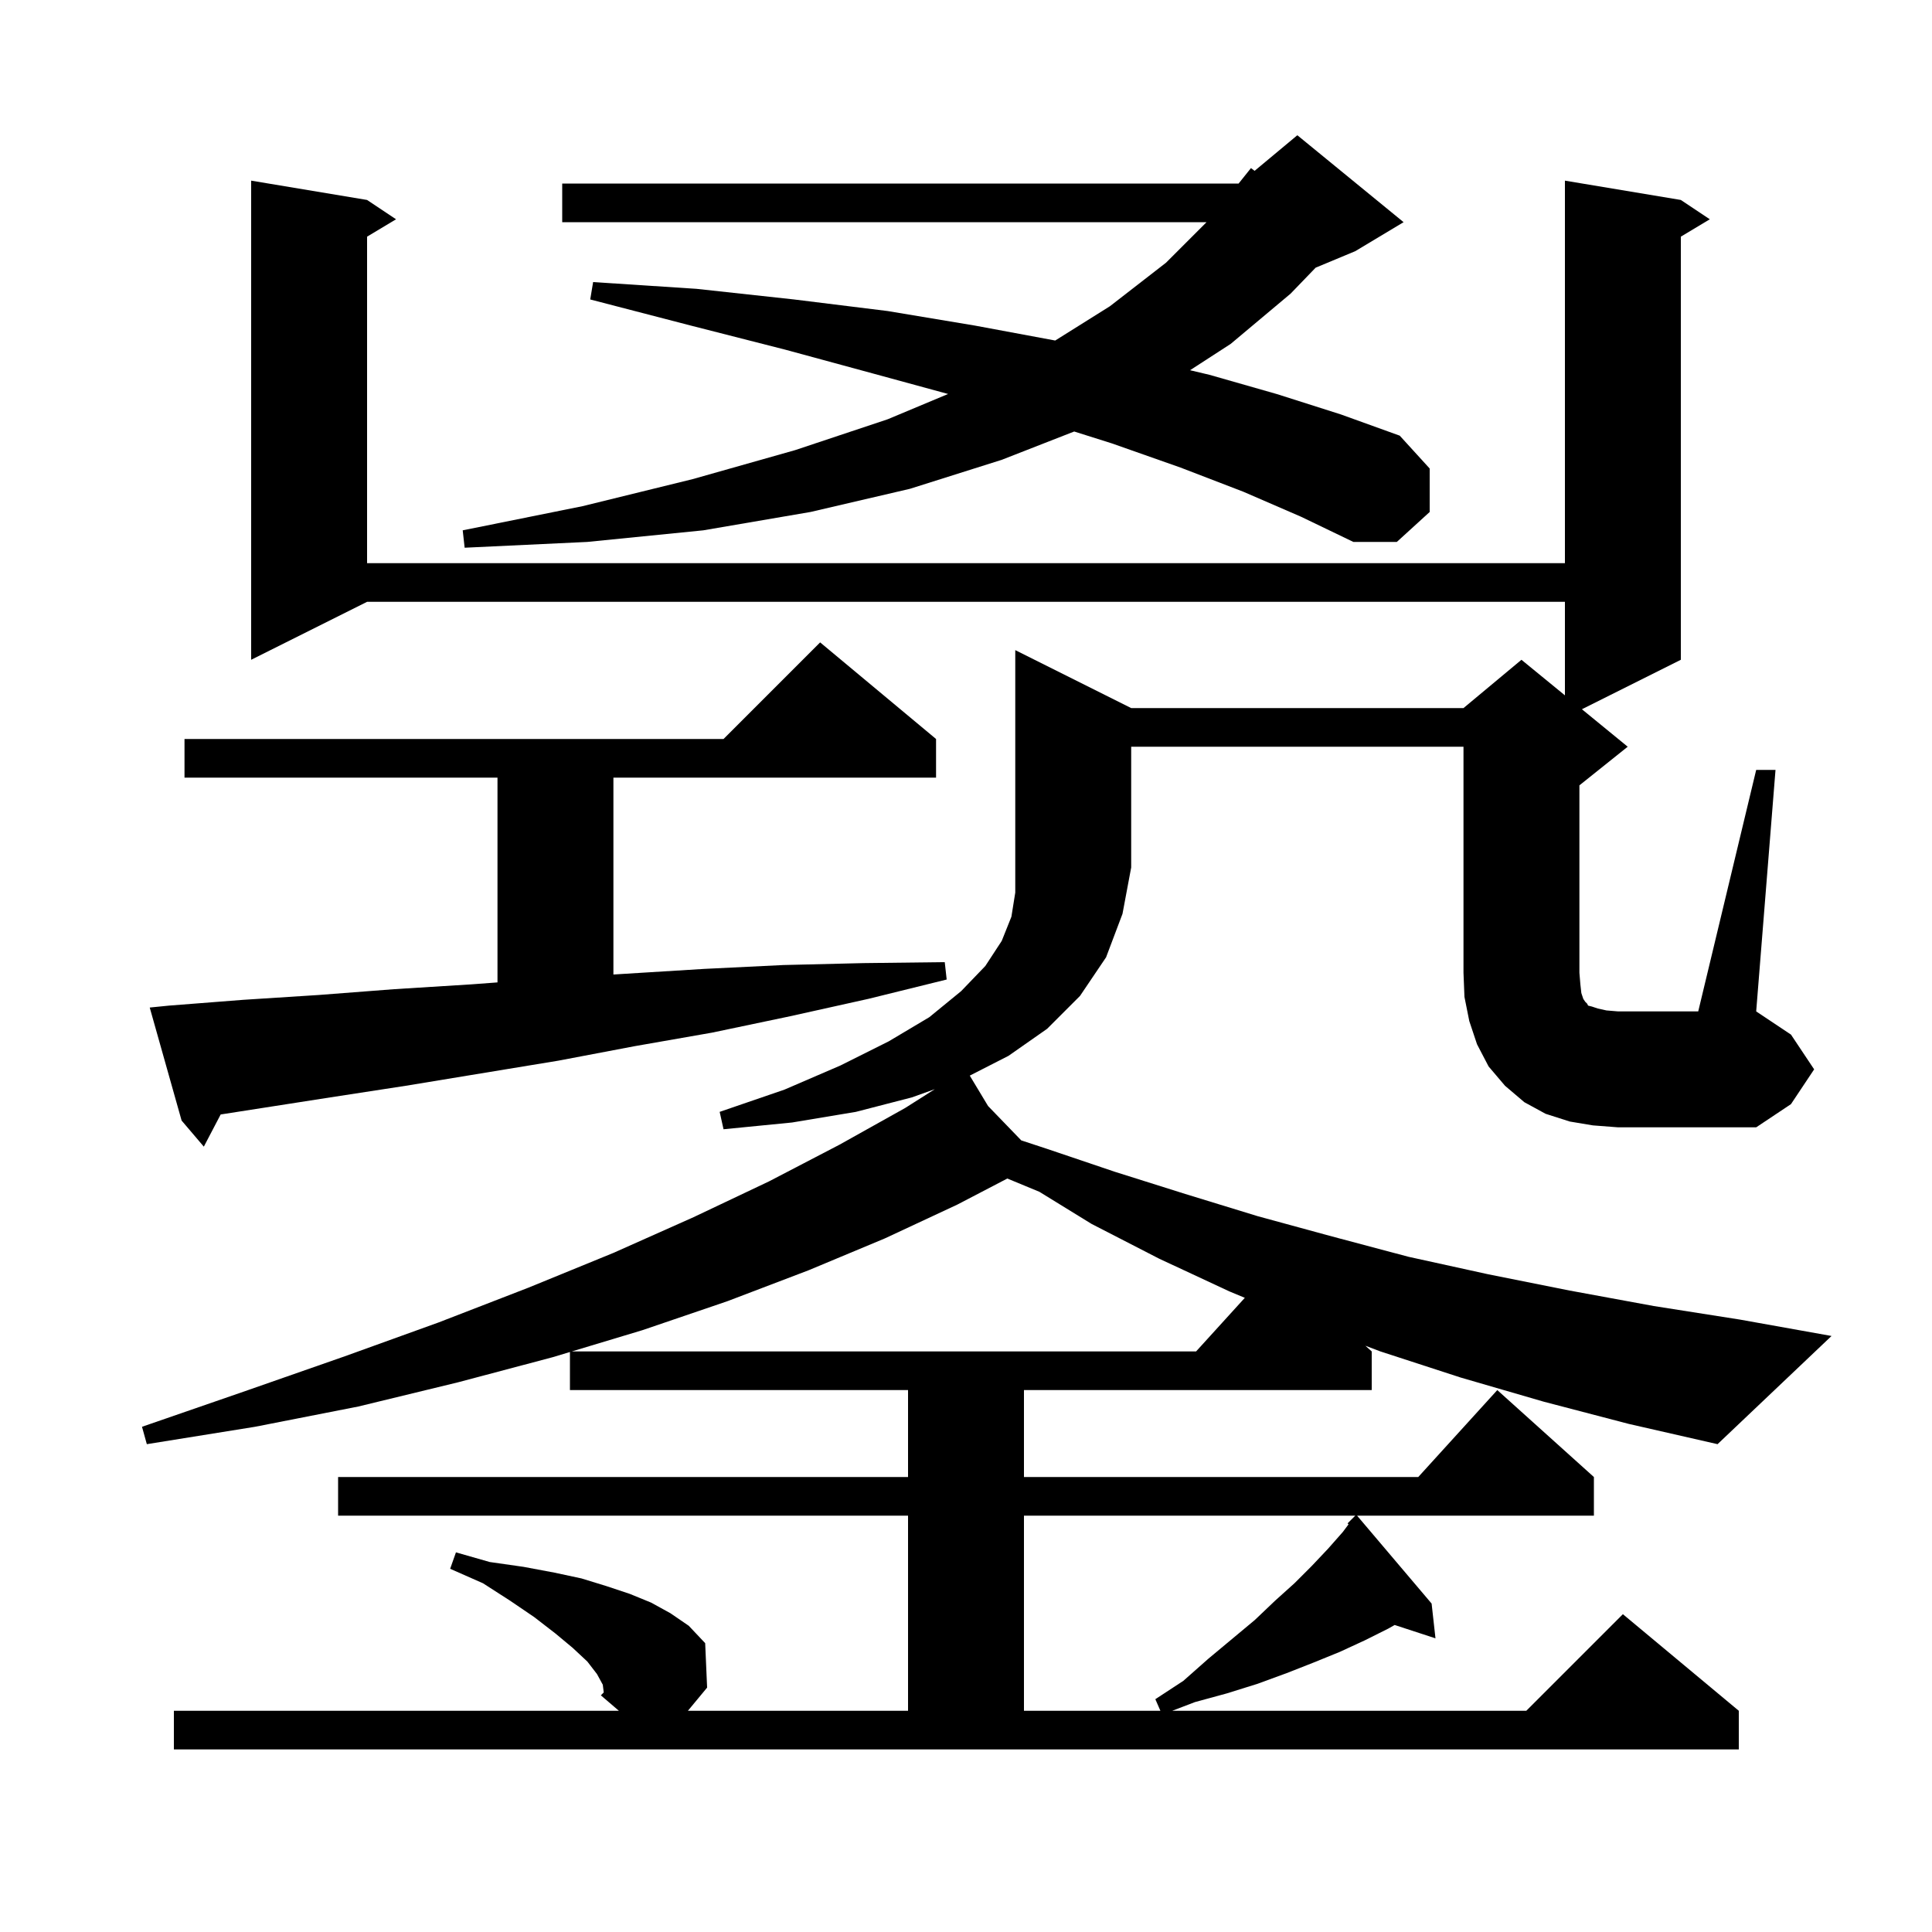 <svg xmlns="http://www.w3.org/2000/svg" xmlns:xlink="http://www.w3.org/1999/xlink" version="1.1" baseProfile="full" viewBox="0 0 200 200" width="200" height="200"><g fill="currentColor"><path d="M 106.0 156.9 L 106.0 177.1 L 120.125 177.1 L 119.6 175.9 L 122.5 174.0 L 125.1 171.7 L 129.9 167.7 L 132.0 165.7 L 134.0 163.9 L 135.8 162.1 L 137.5 160.3 L 139.0 158.6 L 139.602 157.797 L 139.5 157.7 L 140.3 156.9 Z M 159.8 145.1 L 151.2 142.6 L 142.9 139.9 L 141.343 139.309 L 142.0 139.9 L 142.0 143.9 L 106.0 143.9 L 106.0 152.9 L 146.818 152.9 L 155.0 143.9 L 165.0 152.9 L 165.0 156.9 L 140.485 156.9 L 148.2 166.0 L 148.6 169.6 L 144.376 168.218 L 143.7 168.6 L 141.3 169.8 L 138.7 171.0 L 136.0 172.1 L 133.2 173.2 L 130.2 174.3 L 127.0 175.3 L 123.7 176.2 L 121.346 177.1 L 158.0 177.1 L 168.0 167.1 L 180.0 177.1 L 180.0 181.1 L 18.0 181.1 L 18.0 177.1 L 64.067 177.1 L 62.2 175.5 L 62.5 175.2 L 62.4 174.4 L 61.8 173.3 L 60.8 172.0 L 59.3 170.6 L 57.5 169.1 L 55.3 167.4 L 52.8 165.7 L 50.0 163.9 L 46.6 162.4 L 47.2 160.7 L 50.7 161.7 L 54.2 162.2 L 57.4 162.8 L 60.2 163.4 L 62.8 164.2 L 65.2 165.0 L 67.4 165.9 L 69.4 167.0 L 71.3 168.3 L 73.0 170.1 L 73.2 174.7 L 71.211 177.1 L 94.0 177.1 L 94.0 156.9 L 35.0 156.9 L 35.0 152.9 L 94.0 152.9 L 94.0 143.9 L 59.0 143.9 L 59.0 139.958 L 57.2 140.5 L 47.4 143.1 L 37.1 145.6 L 26.4 147.7 L 15.2 149.5 L 14.7 147.7 L 25.4 144.0 L 35.7 140.4 L 45.4 136.9 L 54.7 133.3 L 63.5 129.7 L 71.8 126.0 L 79.6 122.3 L 86.9 118.5 L 93.7 114.7 L 96.772 112.75 L 94.4 113.6 L 88.6 115.1 L 82.0 116.2 L 74.9 116.9 L 74.5 115.1 L 81.2 112.8 L 87.0 110.3 L 92.0 107.8 L 96.2 105.3 L 99.5 102.6 L 102.0 100.0 L 103.7 97.4 L 104.7 94.9 L 105.1 92.4 L 105.1 67.3 L 117.1 73.3 L 151.5 73.3 L 157.5 68.3 L 162.0 71.982 L 162.0 62.3 L 38.0 62.3 L 26.0 68.3 L 26.0 18.7 L 38.0 20.7 L 41.0 22.7 L 38.0 24.5 L 38.0 58.3 L 162.0 58.3 L 162.0 18.7 L 174.0 20.7 L 177.0 22.7 L 174.0 24.5 L 174.0 68.3 L 163.759 73.421 L 168.5 77.3 L 163.5 81.3 L 163.5 100.7 L 163.6 101.9 L 163.7 102.8 L 163.9 103.4 L 164.1 103.7 L 164.3 103.9 L 164.4 104.1 L 164.8 104.2 L 165.4 104.4 L 166.3 104.6 L 167.5 104.7 L 175.8 104.7 L 181.8 79.7 L 183.8 79.7 L 181.8 104.7 L 185.4 107.1 L 187.8 110.7 L 185.4 114.3 L 181.8 116.7 L 167.5 116.7 L 164.9 116.5 L 162.5 116.1 L 160.0 115.3 L 157.8 114.1 L 155.8 112.4 L 154.1 110.4 L 152.9 108.1 L 152.1 105.7 L 151.6 103.2 L 151.5 100.7 L 151.5 77.3 L 117.1 77.3 L 117.1 89.8 L 116.2 94.6 L 114.5 99.1 L 111.8 103.1 L 108.4 106.5 L 104.4 109.3 L 100.39 111.348 L 102.285 114.496 L 105.722 118.053 L 108.3 118.9 L 115.4 121.3 L 122.7 123.6 L 130.2 125.9 L 137.9 128.0 L 145.8 130.1 L 154.0 131.9 L 162.5 133.6 L 171.2 135.2 L 180.1 136.6 L 189.6 138.3 L 177.8 149.5 L 168.6 147.4 Z M 99.1 124.7 L 91.6 128.2 L 83.7 131.5 L 75.3 134.7 L 66.5 137.7 L 59.193 139.9 L 123.818 139.9 L 128.864 134.35 L 127.3 133.7 L 120.0 130.3 L 113.0 126.7 L 107.595 123.374 L 104.278 122.001 Z M 17.5 104.1 L 25.2 103.5 L 33.0 103.0 L 40.8 102.4 L 48.8 101.9 L 51.5 101.698 L 51.5 80.5 L 19.1 80.5 L 19.1 76.5 L 74.9 76.5 L 84.9 66.5 L 96.9 76.5 L 96.9 80.5 L 63.5 80.5 L 63.5 100.881 L 64.8 100.8 L 72.9 100.3 L 81.1 99.9 L 89.4 99.7 L 97.8 99.6 L 98.0 101.4 L 89.9 103.4 L 81.8 105.2 L 73.7 106.9 L 65.7 108.3 L 57.8 109.8 L 42.0 112.4 L 34.2 113.6 L 22.844 115.37 L 21.1 118.7 L 18.8 116.0 L 15.5 104.3 Z M 128.7 50.9 L 122.2 48.4 L 115.1 45.9 L 111.201 44.669 L 103.7 47.6 L 94.2 50.6 L 83.9 53.0 L 72.8 54.9 L 60.8 56.1 L 48.1 56.7 L 47.9 54.9 L 60.3 52.4 L 71.7 49.6 L 82.3 46.6 L 91.9 43.4 L 98.146 40.785 L 90.5 38.7 L 81.3 36.2 L 71.5 33.7 L 61.1 31.0 L 61.4 29.2 L 72.1 29.9 L 82.2 31.0 L 91.9 32.2 L 100.9 33.7 L 109.236 35.251 L 114.9 31.7 L 120.7 27.2 L 124.9 23.0 L 58.2 23.0 L 58.2 19.0 L 128.22 19.0 L 129.5 17.4 L 129.876 17.686 L 134.3 14.0 L 145.3 23.0 L 140.3 26.0 L 136.195 27.71 L 133.6 30.4 L 127.4 35.6 L 123.194 38.325 L 125.2 38.8 L 132.2 40.8 L 138.8 42.9 L 144.9 45.1 L 148.0 48.5 L 148.0 53.0 L 144.6 56.1 L 140.1 56.1 L 134.7 53.5 Z "/></g></svg>